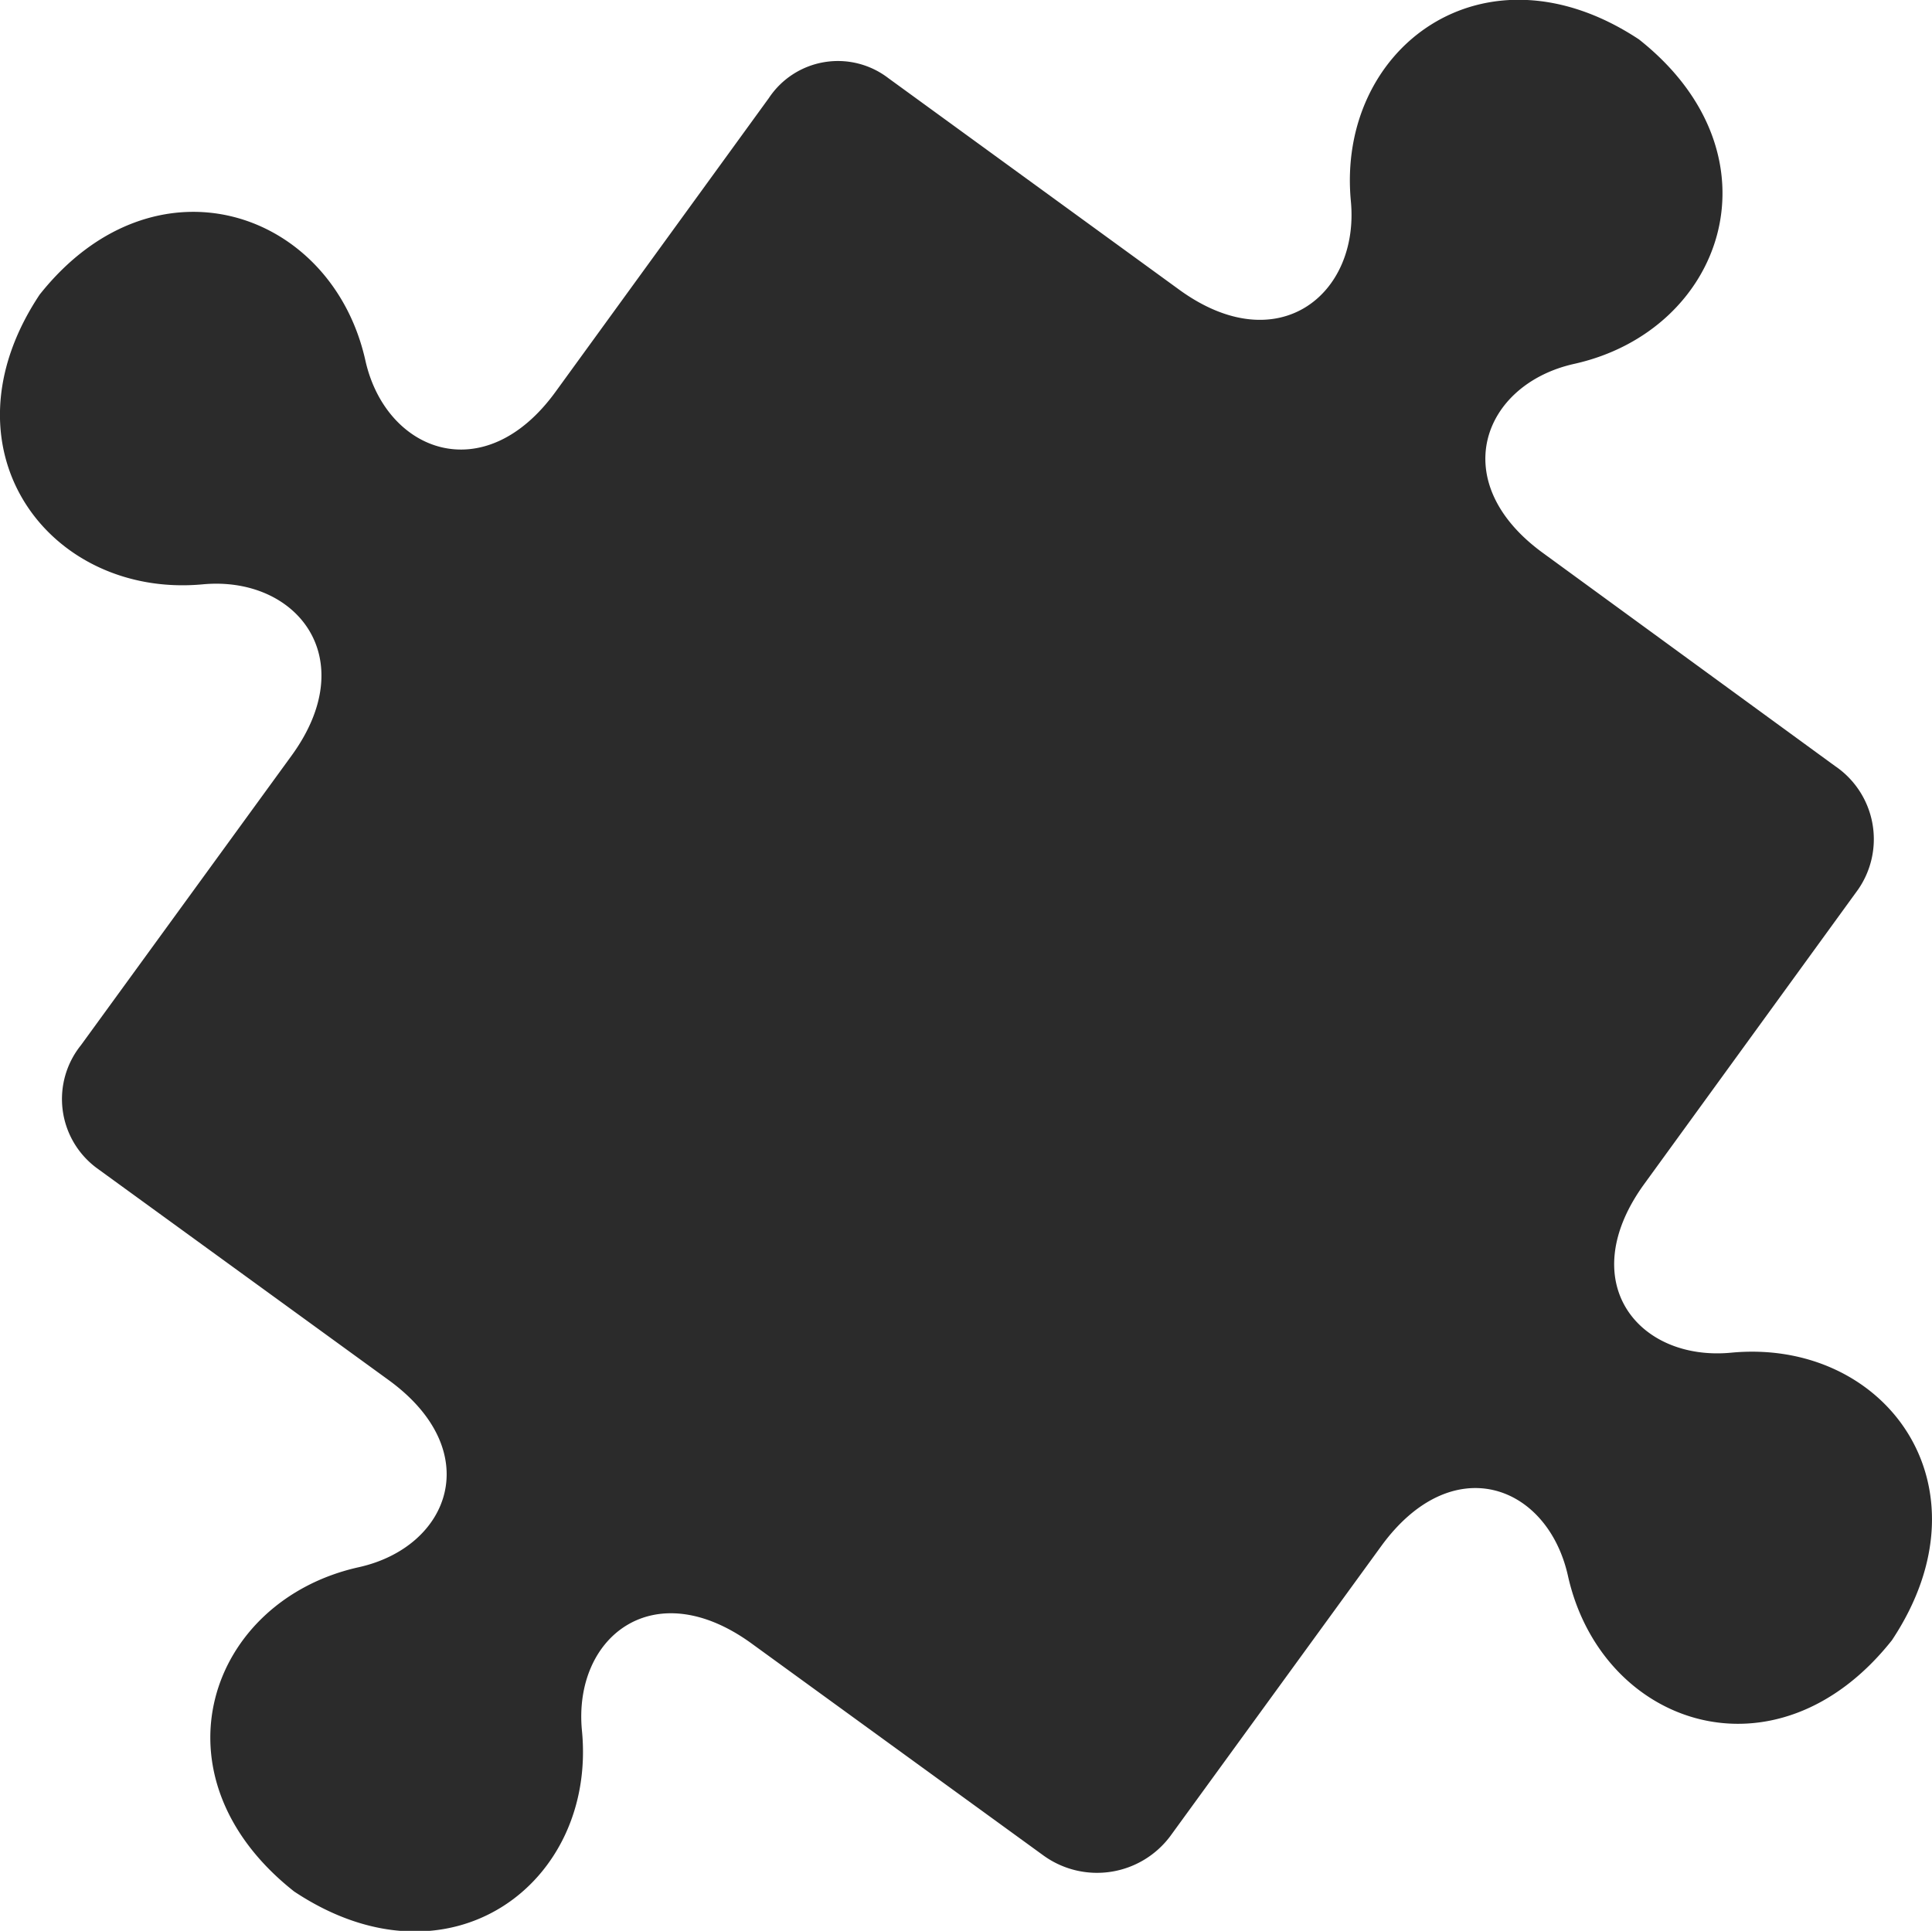 <?xml version="1.0" encoding="UTF-8"?> <svg xmlns="http://www.w3.org/2000/svg" id="Слой_1" data-name="Слой 1" viewBox="0 0 146.68 146.61"> <defs> <style>.cls-1{fill:#2b2b2b;}</style> </defs> <title>7</title> <path class="cls-1" d="M102.56,15.28c.67,7.08-5.53,12.14-13,6.74L67.44,5.93a6.29,6.29,0,0,0-9.07,1.52L42.17,29.76c-5.41,7.44-12.88,4.55-14.43-2.39-2.55-11.43-16-16-24.73-5-7.81,11.75.72,23.07,12.37,22,7.08-.67,12.17,5.55,6.76,13l-16,22a6.52,6.52,0,0,0,1.19,9.31l22.15,16.09c7.45,5.4,4.69,12.69-2.25,14.23-11.43,2.55-16,15.86-4.9,24.62,11.74,7.81,23-.58,21.85-12.23-.67-7.08,5.44-12,12.88-6.6l22.15,16.09a6.94,6.94,0,0,0,9.63-1.45l16-22c5.4-7.45,12.65-4.72,14.2,2.22,2.55,11.43,15.84,15.95,24.6,4.89,7.8-11.75-.55-22.94-12.21-21.83-7.08.67-12-5.42-6.56-12.86l16.2-22.31a6.71,6.71,0,0,0-1.76-9.38L117.16,42c-7.44-5.4-4.59-12.82,2.35-14.37,11.42-2.54,16-15.88,4.92-24.64C112.68-4.77,101.45,3.63,102.56,15.28Z"></path> </svg> 